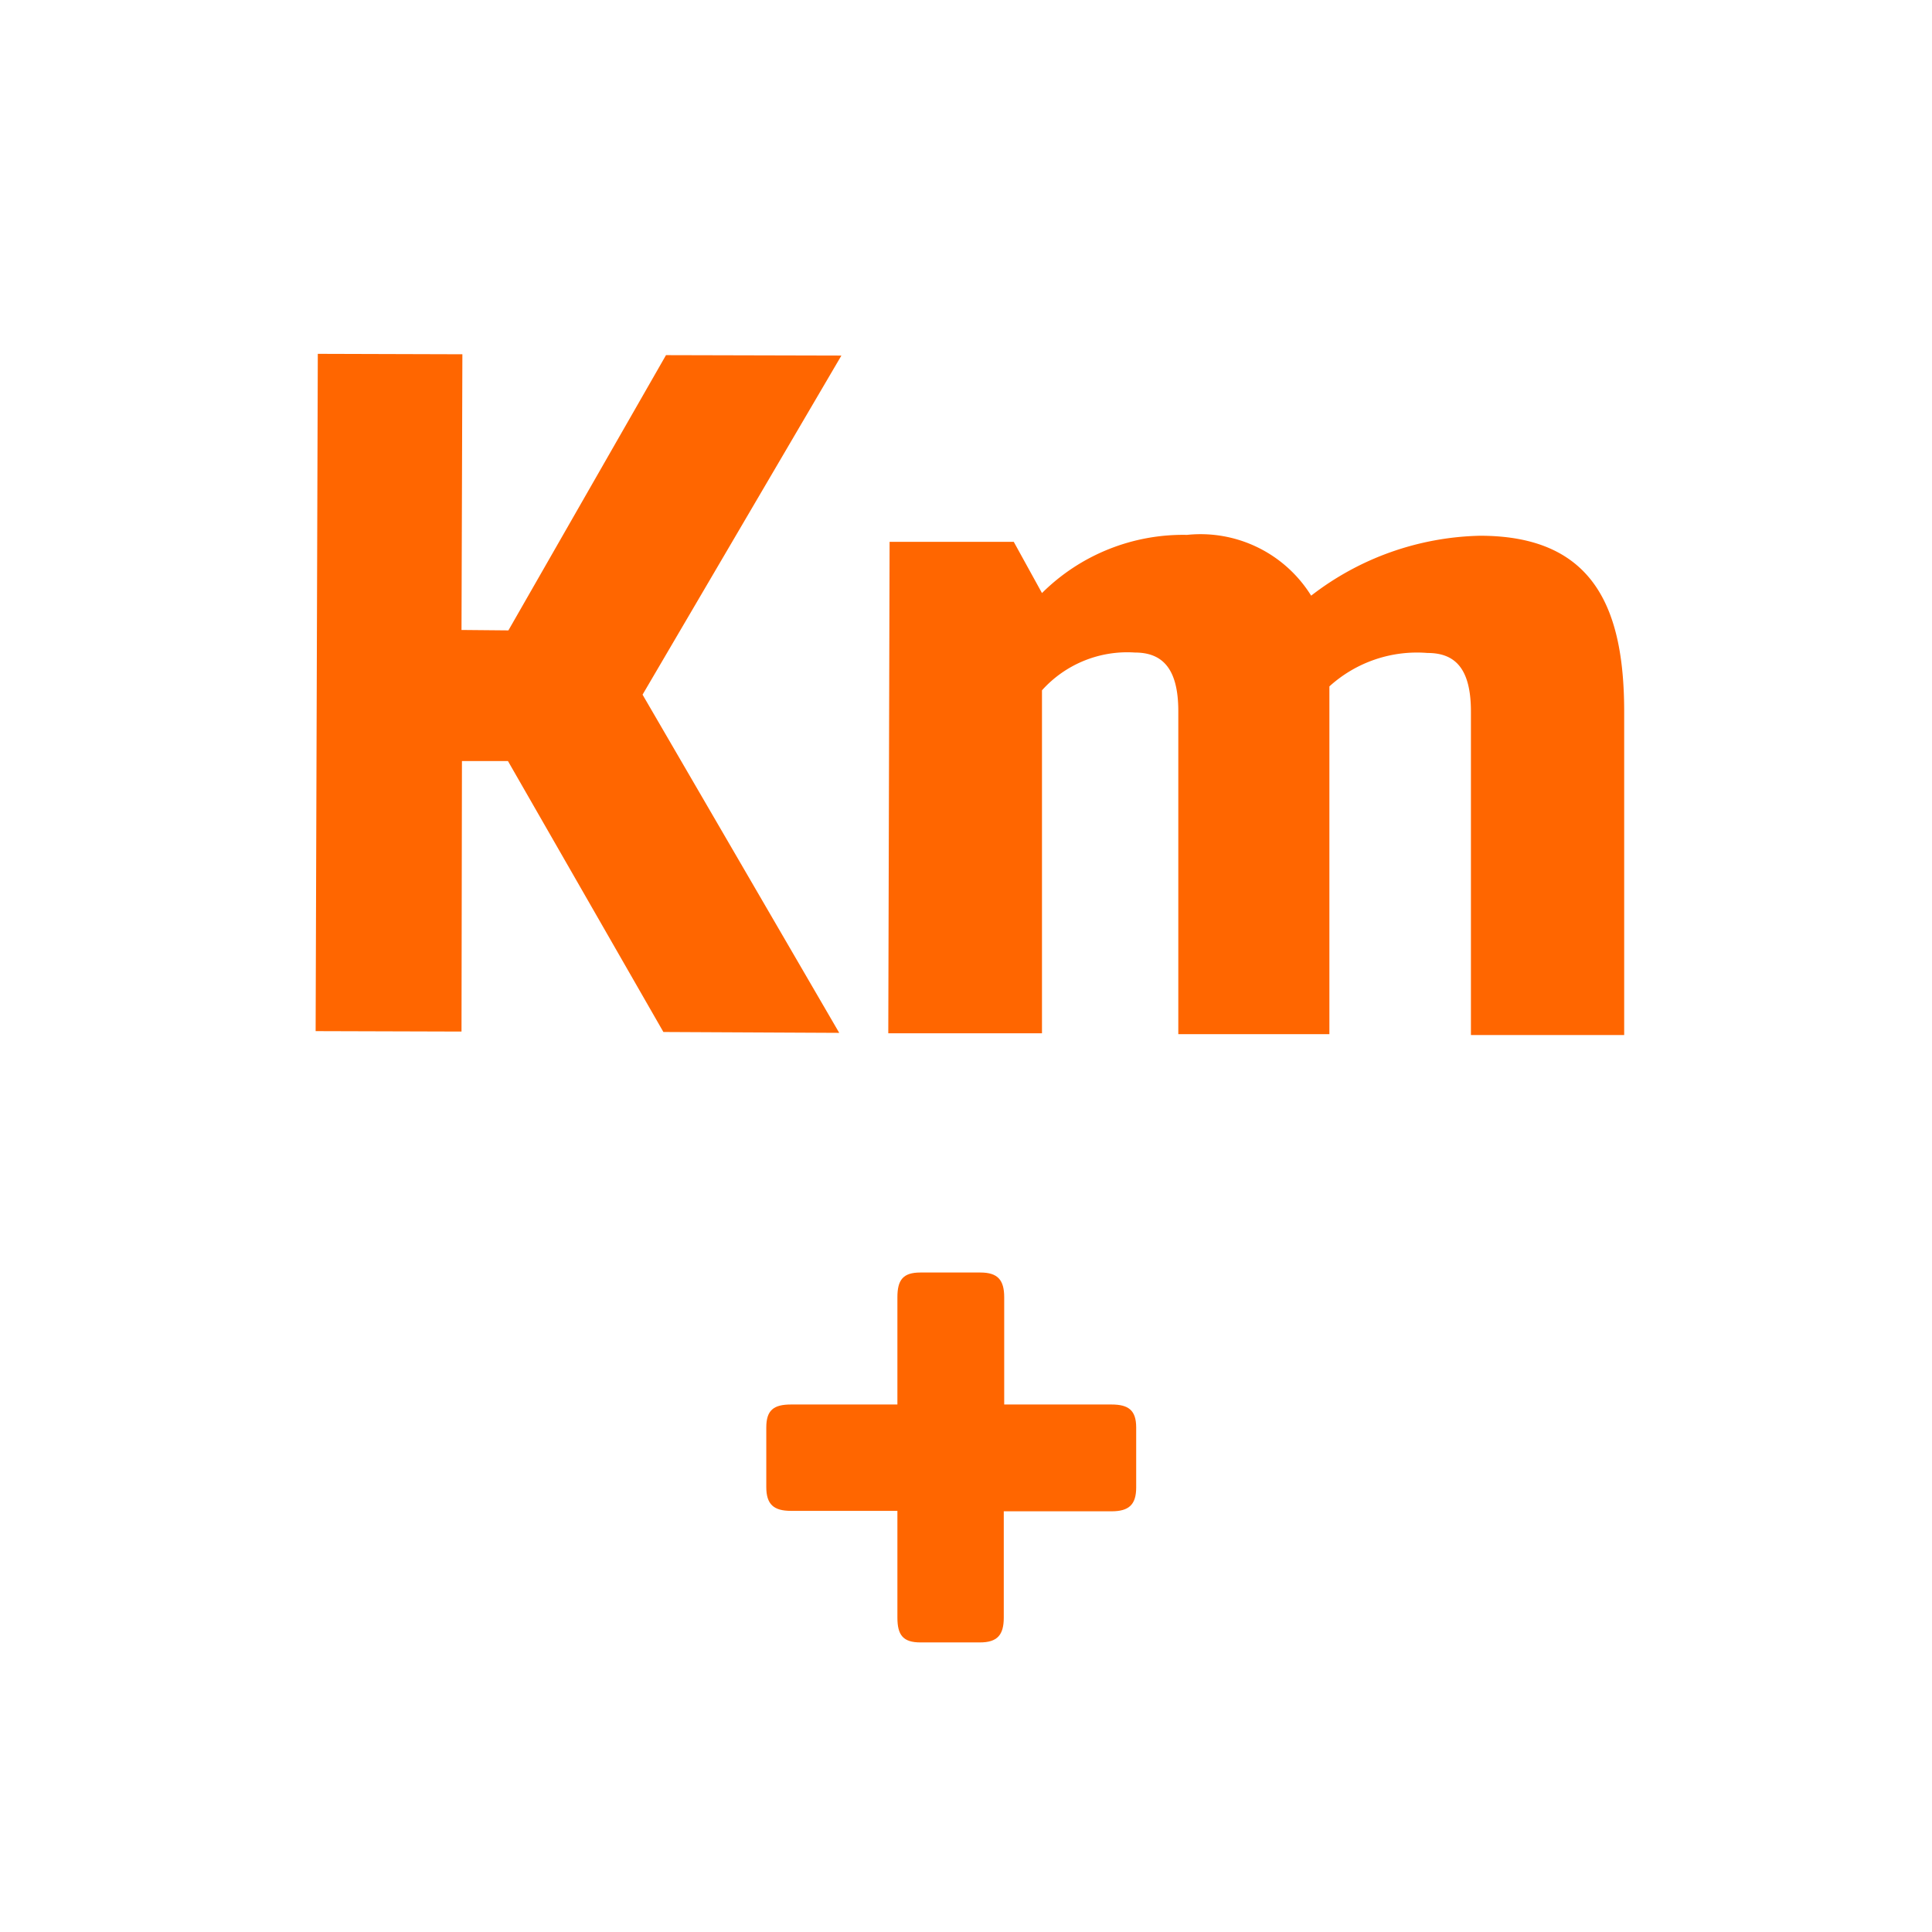 <svg xmlns="http://www.w3.org/2000/svg" viewBox="0 0 44.5 44.5"><defs><style>.cls-1{fill:#ff6600;}</style></defs><polygon class="cls-1" points="7.32 8.15 10.65 8.16 10.63 14.51 11.71 14.52 15.34 8.18 19.38 8.19 14.8 16 19.33 23.79 15.28 23.77 11.7 17.53 10.64 17.53 10.63 23.76 7.27 23.75 7.32 8.15"/><path class="cls-1" d="M20.49,12.48h2.86L24,13.66a4.61,4.61,0,0,1,3.34-1.34,3,3,0,0,1,2.86,1.4,6.58,6.58,0,0,1,3.89-1.38c2.7,0,3.33,1.78,3.32,4.12l0,7.38H33.88l0-7.45c0-1-.37-1.35-1-1.35a3,3,0,0,0-2.26.77c0,.13,0,.48,0,.62l0,7.39H27.14l0-7.44c0-1-.38-1.35-1-1.35A2.64,2.64,0,0,0,24,15.9l0,7.9H20.46Z"/><path class="cls-1" d="M20.67,34.8H18.22c-.4,0-.57-.15-.57-.55V32.88c0-.4.17-.53.57-.53h2.45V29.88c0-.4.13-.57.53-.57h1.38c.4,0,.55.17.55.57v2.47h2.47c.39,0,.57.13.57.53v1.38c0,.4-.17.55-.57.55H23.12v2.45c0,.4-.15.57-.55.57H21.2c-.4,0-.53-.17-.53-.57Z"/></svg>